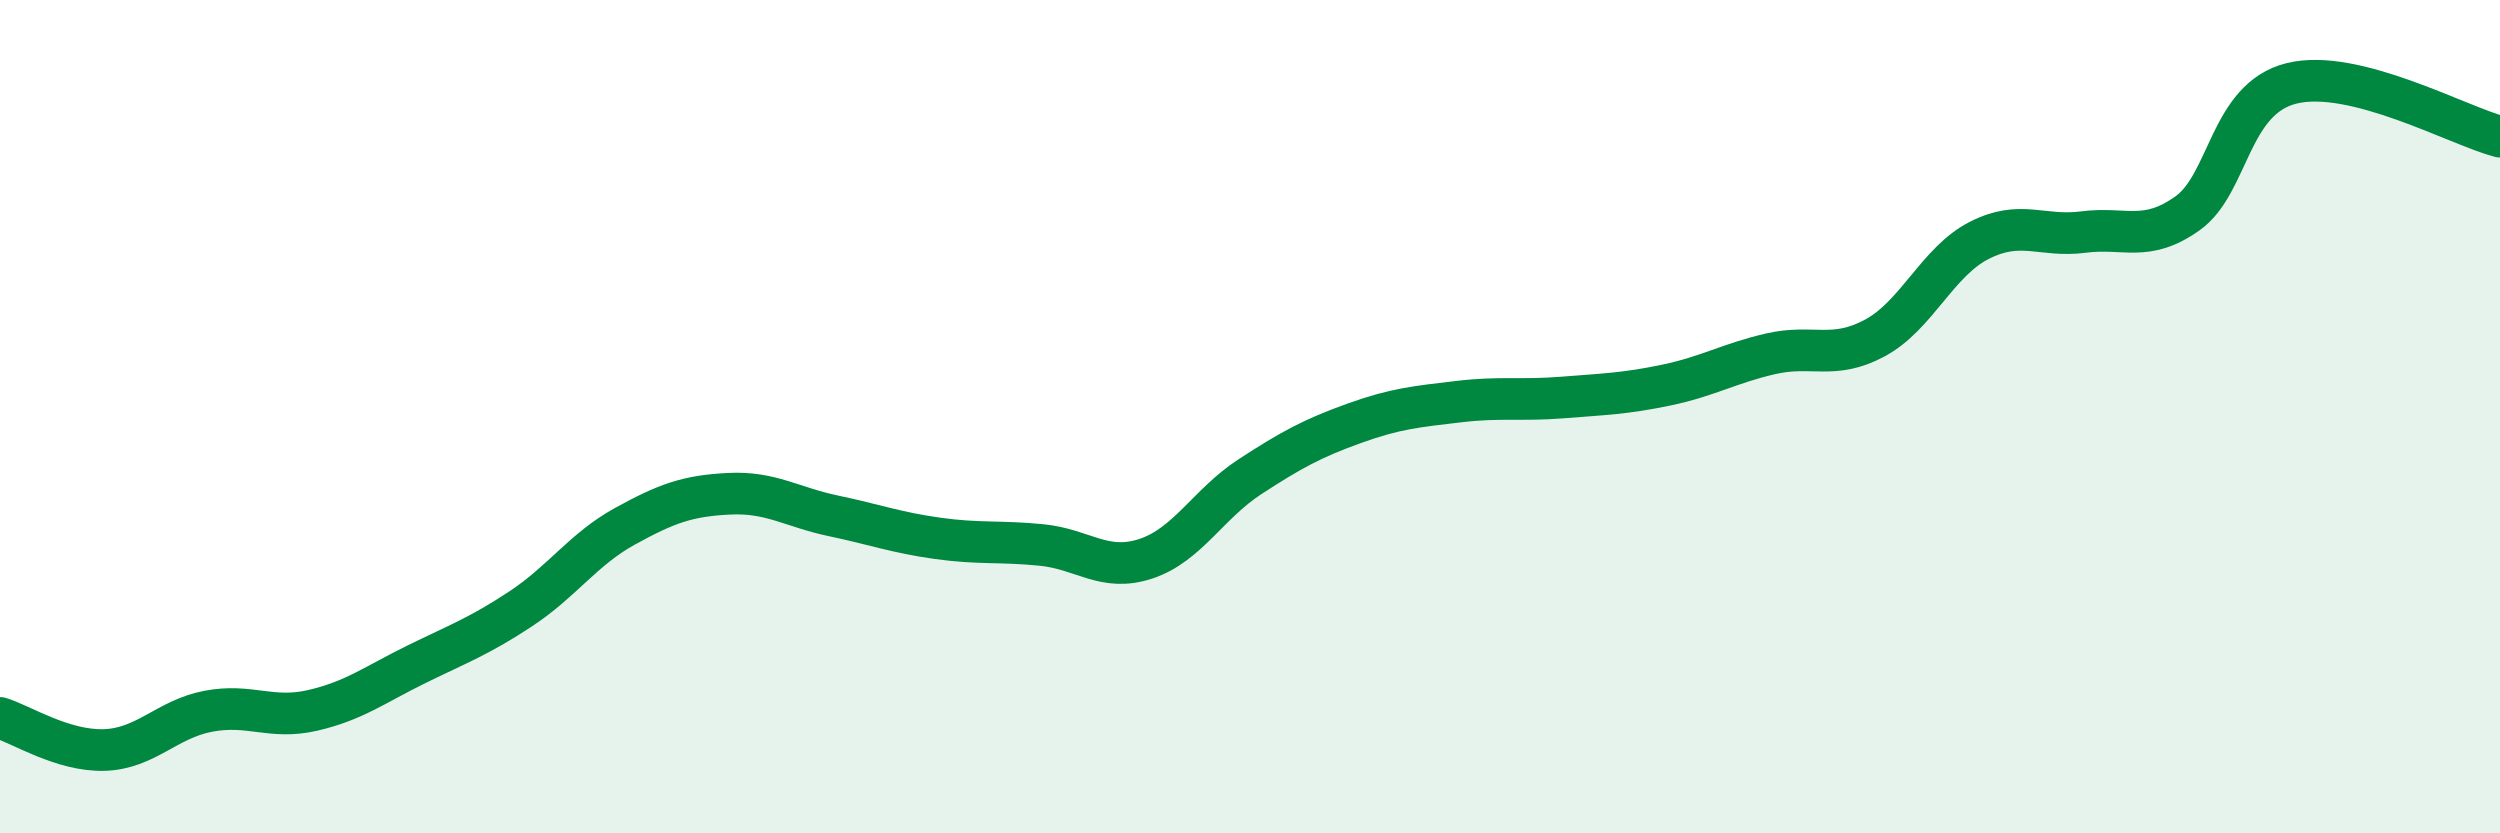 
    <svg width="60" height="20" viewBox="0 0 60 20" xmlns="http://www.w3.org/2000/svg">
      <path
        d="M 0,17.23 C 0.5,17.38 1.5,18.03 2.5,18 C 3.5,17.97 4,17.26 5,17.07 C 6,16.88 6.5,17.28 7.5,17.05 C 8.5,16.82 9,16.43 10,15.94 C 11,15.45 11.5,15.27 12.5,14.61 C 13.5,13.95 14,13.18 15,12.63 C 16,12.08 16.5,11.9 17.5,11.85 C 18.5,11.8 19,12.17 20,12.38 C 21,12.59 21.5,12.78 22.5,12.92 C 23.5,13.06 24,12.98 25,13.08 C 26,13.18 26.5,13.74 27.5,13.41 C 28.5,13.08 29,12.09 30,11.44 C 31,10.79 31.5,10.52 32.5,10.16 C 33.5,9.8 34,9.76 35,9.64 C 36,9.52 36.5,9.62 37.5,9.54 C 38.5,9.46 39,9.45 40,9.24 C 41,9.03 41.5,8.72 42.5,8.49 C 43.5,8.26 44,8.65 45,8.11 C 46,7.57 46.5,6.28 47.5,5.77 C 48.5,5.26 49,5.7 50,5.57 C 51,5.44 51.5,5.83 52.5,5.12 C 53.5,4.41 53.5,2.37 55,2 C 56.5,1.63 59,3.02 60,3.28L60 20L0 20Z"
        fill="#008740"
        opacity="0.1"
        stroke-linecap="round"
        stroke-linejoin="round"
      />
      <path
        d="M 0,17.23 C 0.5,17.38 1.5,18.03 2.5,18 C 3.5,17.97 4,17.26 5,17.07 C 6,16.88 6.5,17.28 7.5,17.05 C 8.5,16.82 9,16.43 10,15.94 C 11,15.45 11.5,15.27 12.5,14.61 C 13.5,13.95 14,13.18 15,12.63 C 16,12.08 16.5,11.9 17.5,11.85 C 18.5,11.8 19,12.17 20,12.38 C 21,12.59 21.5,12.78 22.5,12.92 C 23.5,13.06 24,12.98 25,13.08 C 26,13.18 26.5,13.74 27.5,13.41 C 28.5,13.08 29,12.09 30,11.44 C 31,10.79 31.5,10.52 32.5,10.16 C 33.5,9.8 34,9.76 35,9.64 C 36,9.52 36.5,9.62 37.5,9.54 C 38.5,9.46 39,9.45 40,9.24 C 41,9.03 41.5,8.72 42.5,8.49 C 43.5,8.26 44,8.65 45,8.11 C 46,7.57 46.5,6.28 47.5,5.77 C 48.5,5.26 49,5.7 50,5.57 C 51,5.44 51.5,5.83 52.5,5.12 C 53.5,4.41 53.5,2.37 55,2 C 56.5,1.63 59,3.02 60,3.28"
        stroke="#008740"
        stroke-width="1"
        fill="none"
        stroke-linecap="round"
        stroke-linejoin="round"
      />
    </svg>
  